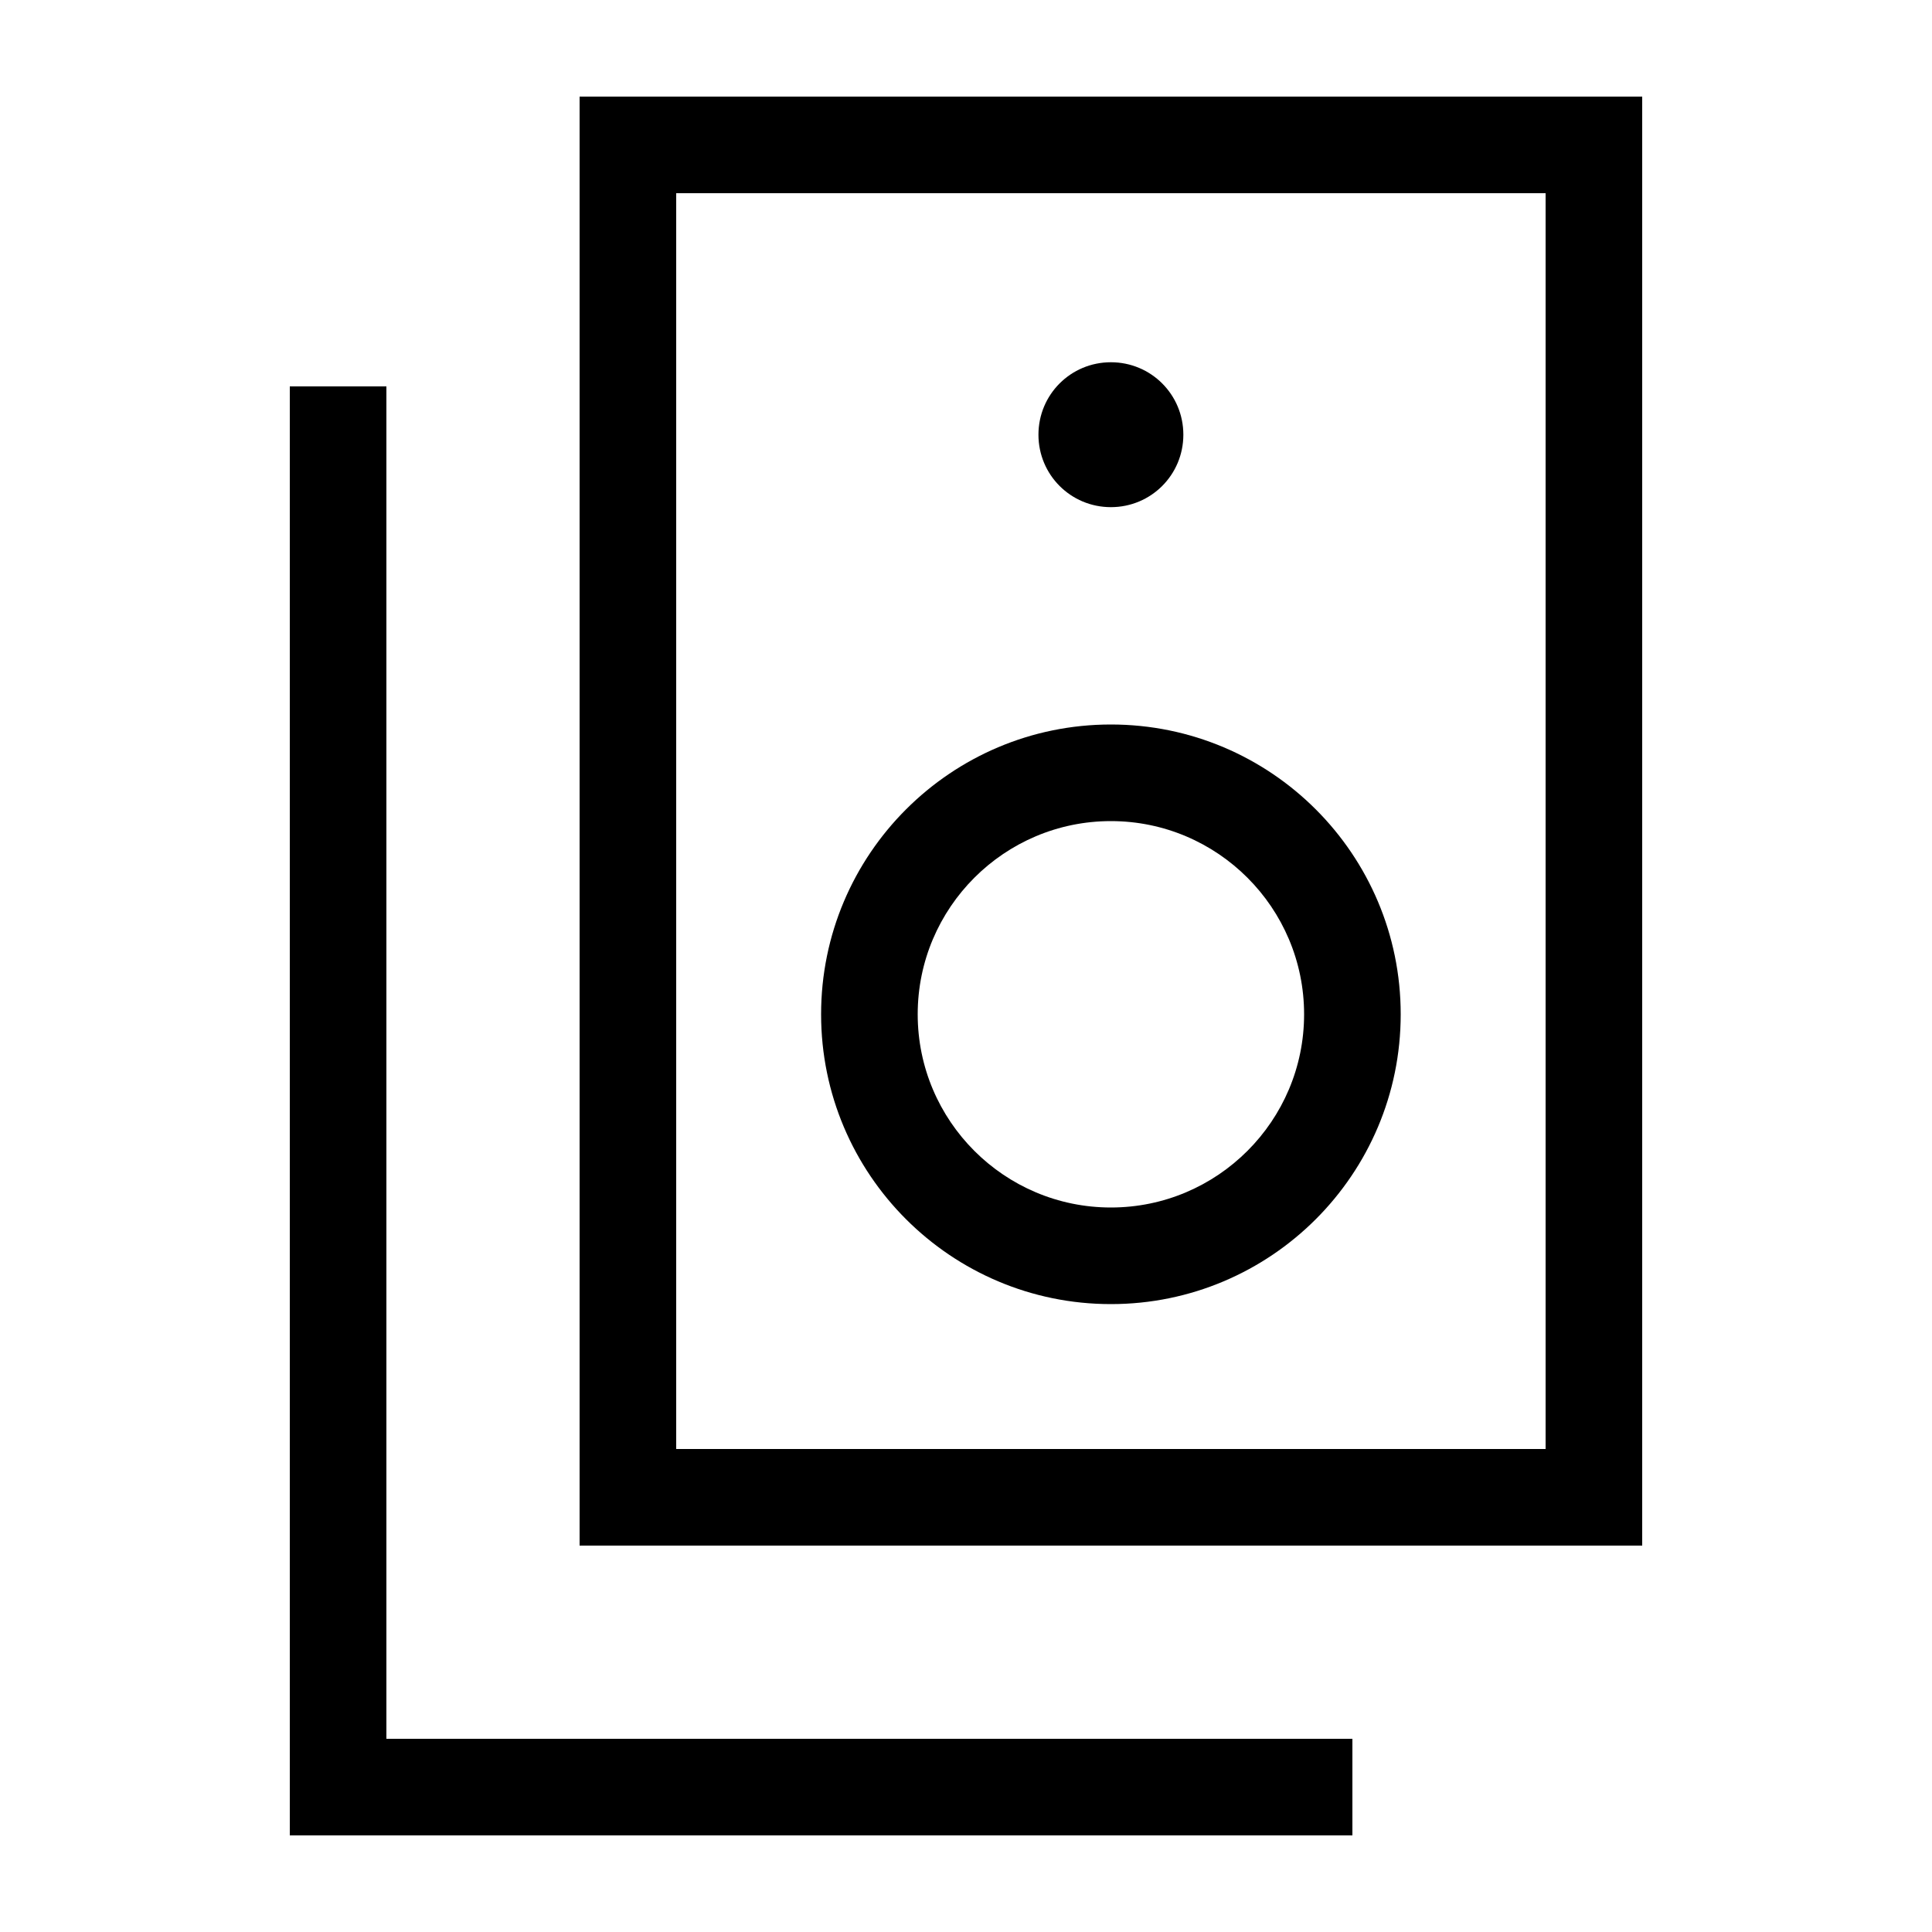<svg xmlns="http://www.w3.org/2000/svg" viewBox="0 0 640 640"><!--! Font Awesome Pro 7.1.0 by @fontawesome - https://fontawesome.com License - https://fontawesome.com/license (Commercial License) Copyright 2025 Fonticons, Inc. --><path fill="currentColor" d="M224 64L224 480L512 480L512 64L224 64zM192 32L544 32L544 512L192 512L192 32zM432 336C432 300.7 403.3 272 368 272C332.7 272 304 300.7 304 336C304 371.3 332.7 400 368 400C403.3 400 432 371.3 432 336zM272 336C272 283 315 240 368 240C421 240 464 283 464 336C464 389 421 432 368 432C315 432 272 389 272 336zM344 144C344 130.7 354.7 120 368 120C381.3 120 392 130.7 392 144C392 157.3 381.3 168 368 168C354.7 168 344 157.3 344 144zM128 144L128 576L448 576L448 608L96 608L96 128L128 128L128 144z"/></svg>